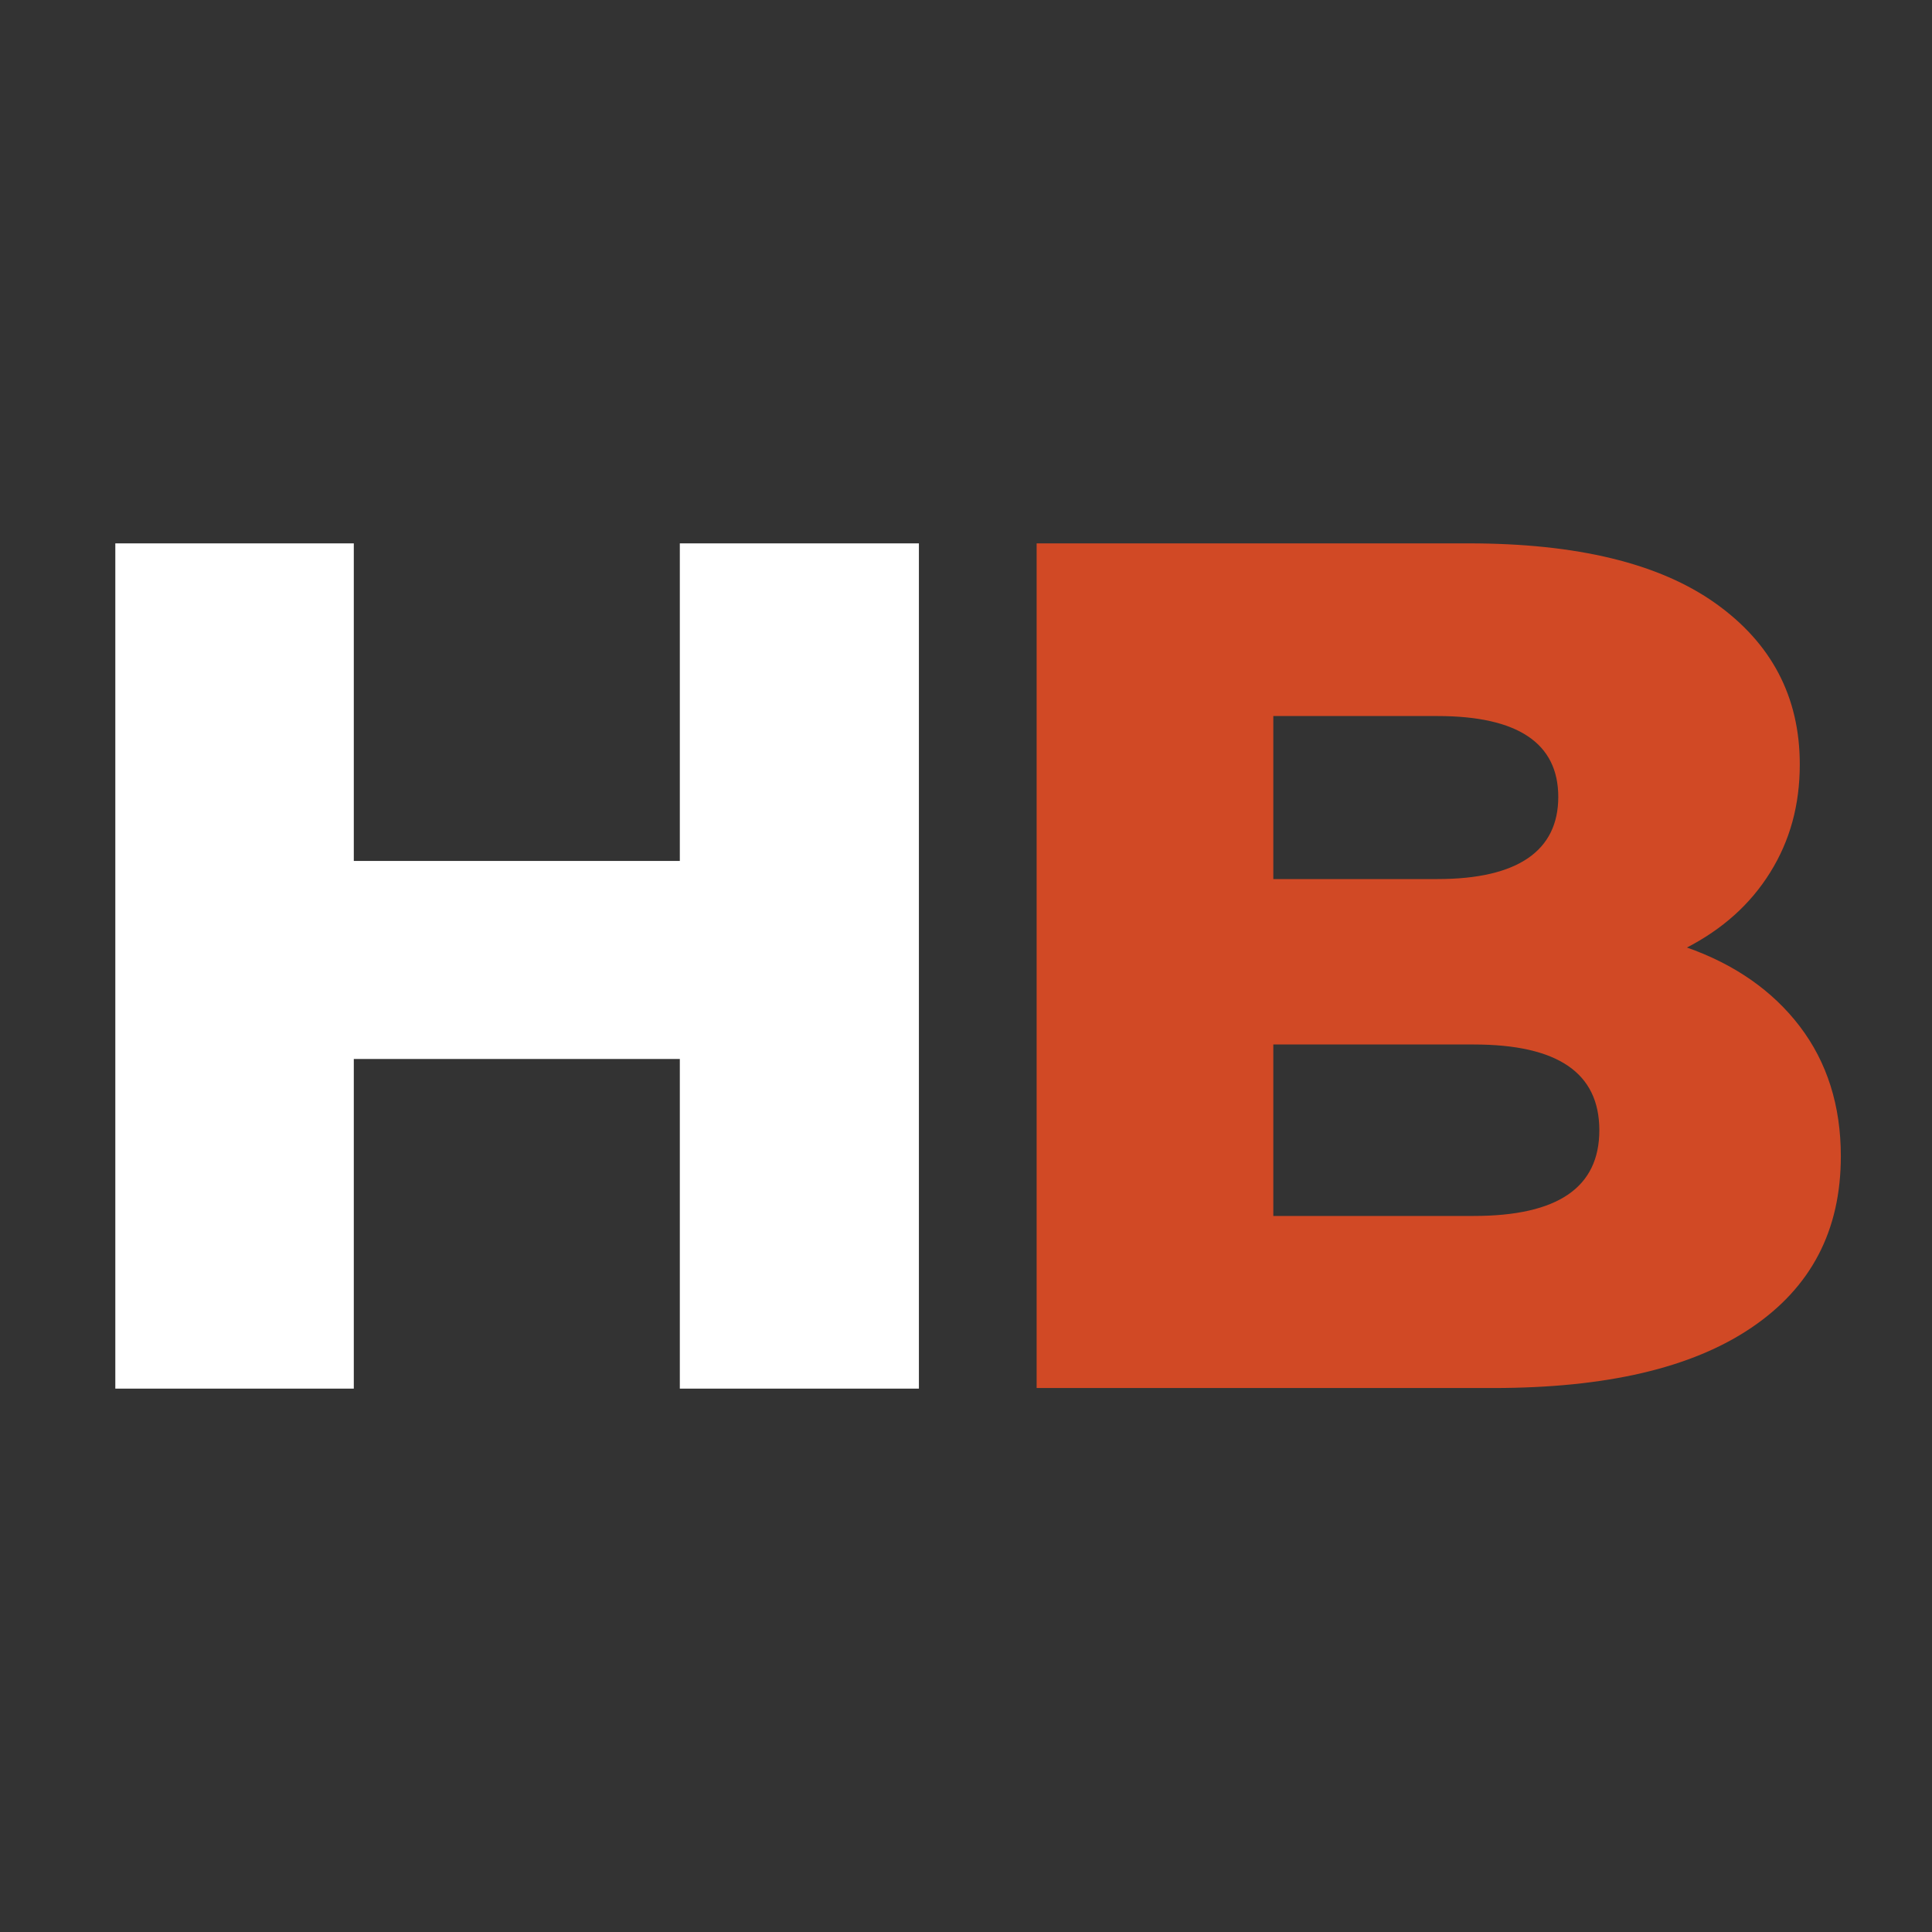 <?xml version="1.0" encoding="UTF-8"?> <svg xmlns="http://www.w3.org/2000/svg" id="Layer_1" data-name="Layer 1" viewBox="0 0 32 32"><rect x="0" y="0" width="32" height="32" fill="#333333" stroke="none"/><defs><style> .cls-1 { fill: #d14925; } .cls-1, .cls-2 { stroke-width: 0px; } .cls-2 { fill: #fff; } </style></defs><polygon class="cls-2" points="5.86 17.54 11.26 17.54 11.26 23 15.22 23 15.22 9 11.26 9 11.26 14.26 5.86 14.26 5.86 9 1.91 9 1.91 23 5.86 23 5.86 17.54"></polygon><path class="cls-1" d="m27.93,15.7c.6-.31,1.06-.72,1.39-1.25.33-.53.49-1.12.49-1.79,0-1.12-.47-2.01-1.4-2.67-.93-.66-2.29-.99-4.08-.99h-7.16v13.99h7.56c1.87,0,3.29-.33,4.28-1,.99-.67,1.48-1.61,1.48-2.84,0-.84-.23-1.56-.68-2.15-.45-.59-1.08-1.03-1.88-1.31Zm-6.84-3.84h2.72c1.33,0,2,.45,2,1.34s-.67,1.36-2,1.36h-2.72v-2.7Zm3.32,8.28h-3.32v-2.84h3.32c1.39,0,2.08.47,2.08,1.42s-.69,1.42-2.08,1.42Z"></path></svg> 